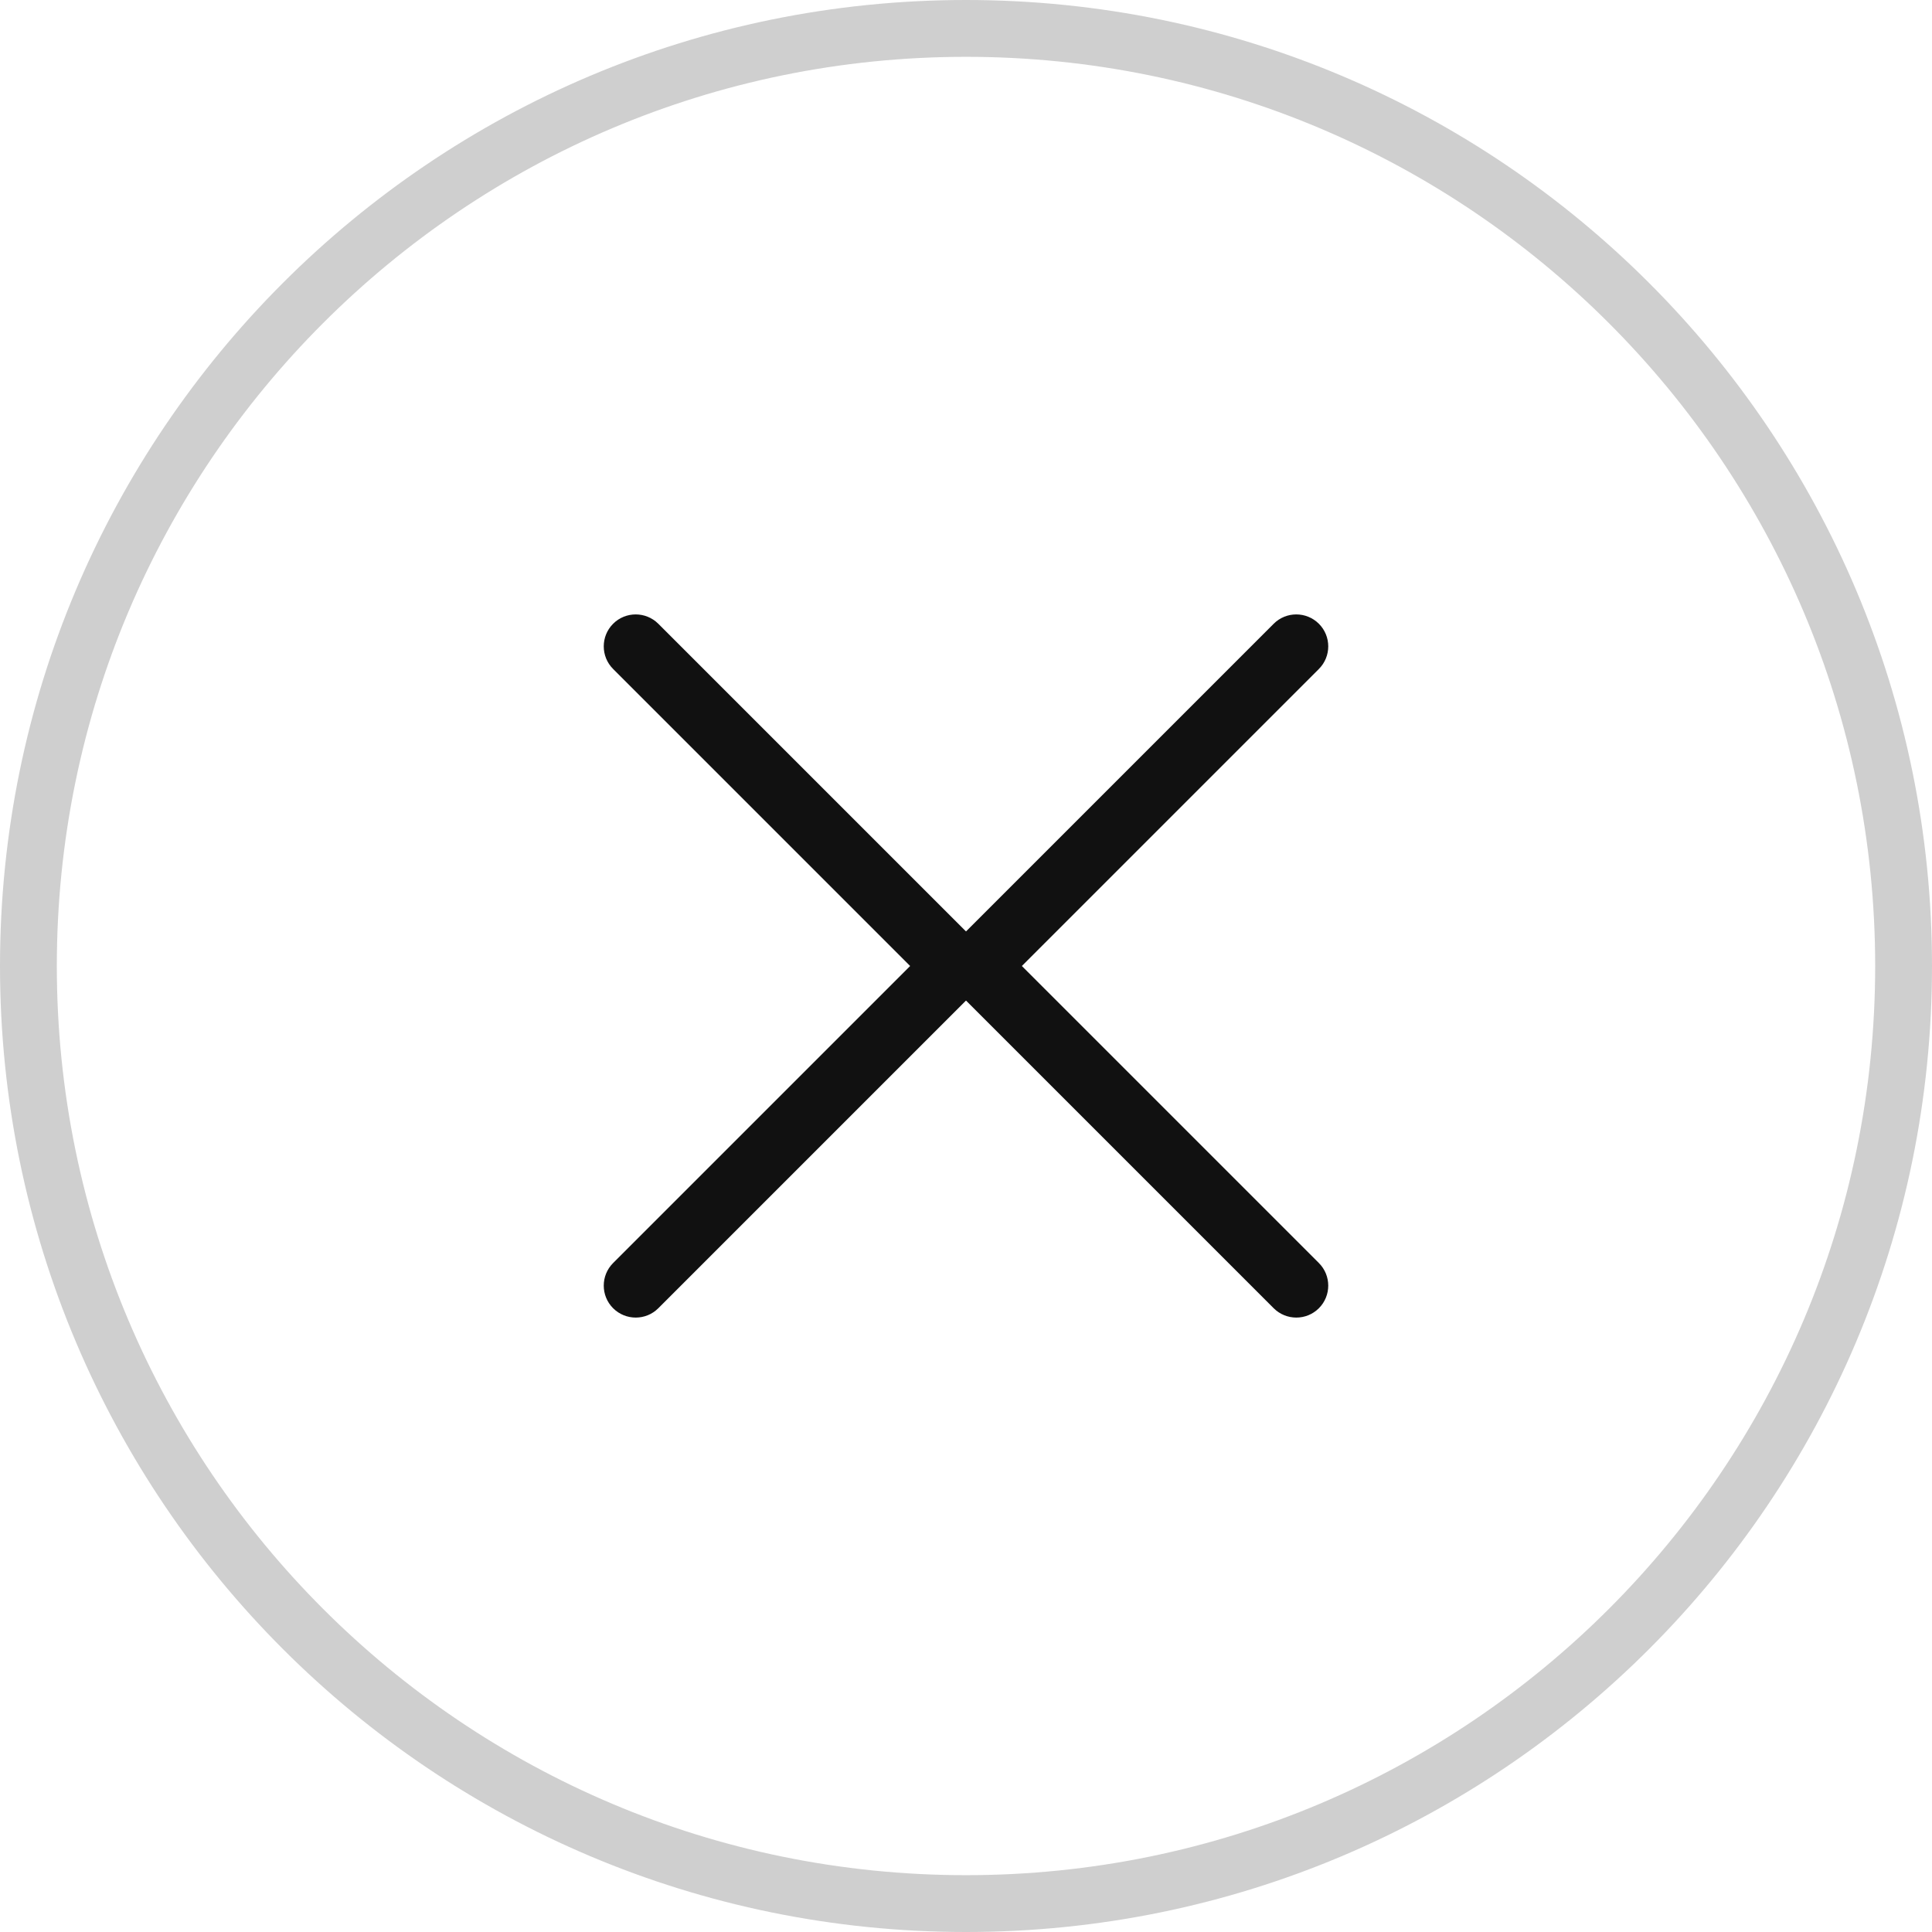 <svg width="34" height="34" viewBox="0 0 34 34" fill="none" xmlns="http://www.w3.org/2000/svg">
<g clip-path="url(#clip0_188_15470)">
<path opacity="0.2" d="M17 33.5C26.113 33.5 33.5 26.113 33.5 17C33.5 7.887 26.113 0.5 17 0.5C7.887 0.5 0.5 7.887 0.5 17C0.5 26.113 7.887 33.5 17 33.5Z" stroke="#111111"/>
<path d="M16.625 17C16.625 17.144 16.68 17.288 16.79 17.398L22.415 23.023C22.635 23.242 22.991 23.242 23.21 23.023C23.43 22.803 23.43 22.447 23.21 22.227L17.983 17L23.21 11.773C23.43 11.553 23.43 11.197 23.21 10.977C22.99 10.758 22.634 10.758 22.415 10.977L16.79 16.602C16.68 16.712 16.625 16.856 16.625 17Z" fill="#111111"/>
<path d="M17.375 17C17.375 16.856 17.32 16.712 17.21 16.602L11.585 10.977C11.365 10.758 11.009 10.758 10.79 10.977C10.57 11.197 10.57 11.553 10.79 11.773L16.017 17L10.79 22.227C10.57 22.447 10.57 22.803 10.79 23.023C11.01 23.242 11.366 23.242 11.585 23.023L17.21 17.398C17.32 17.288 17.375 17.144 17.375 17Z" fill="#111111"/>
</g>
<defs>
<clipPath id="clip0_188_15470">
<rect width="34" height="34" fill="white"/>
</clipPath>
</defs>
</svg>
